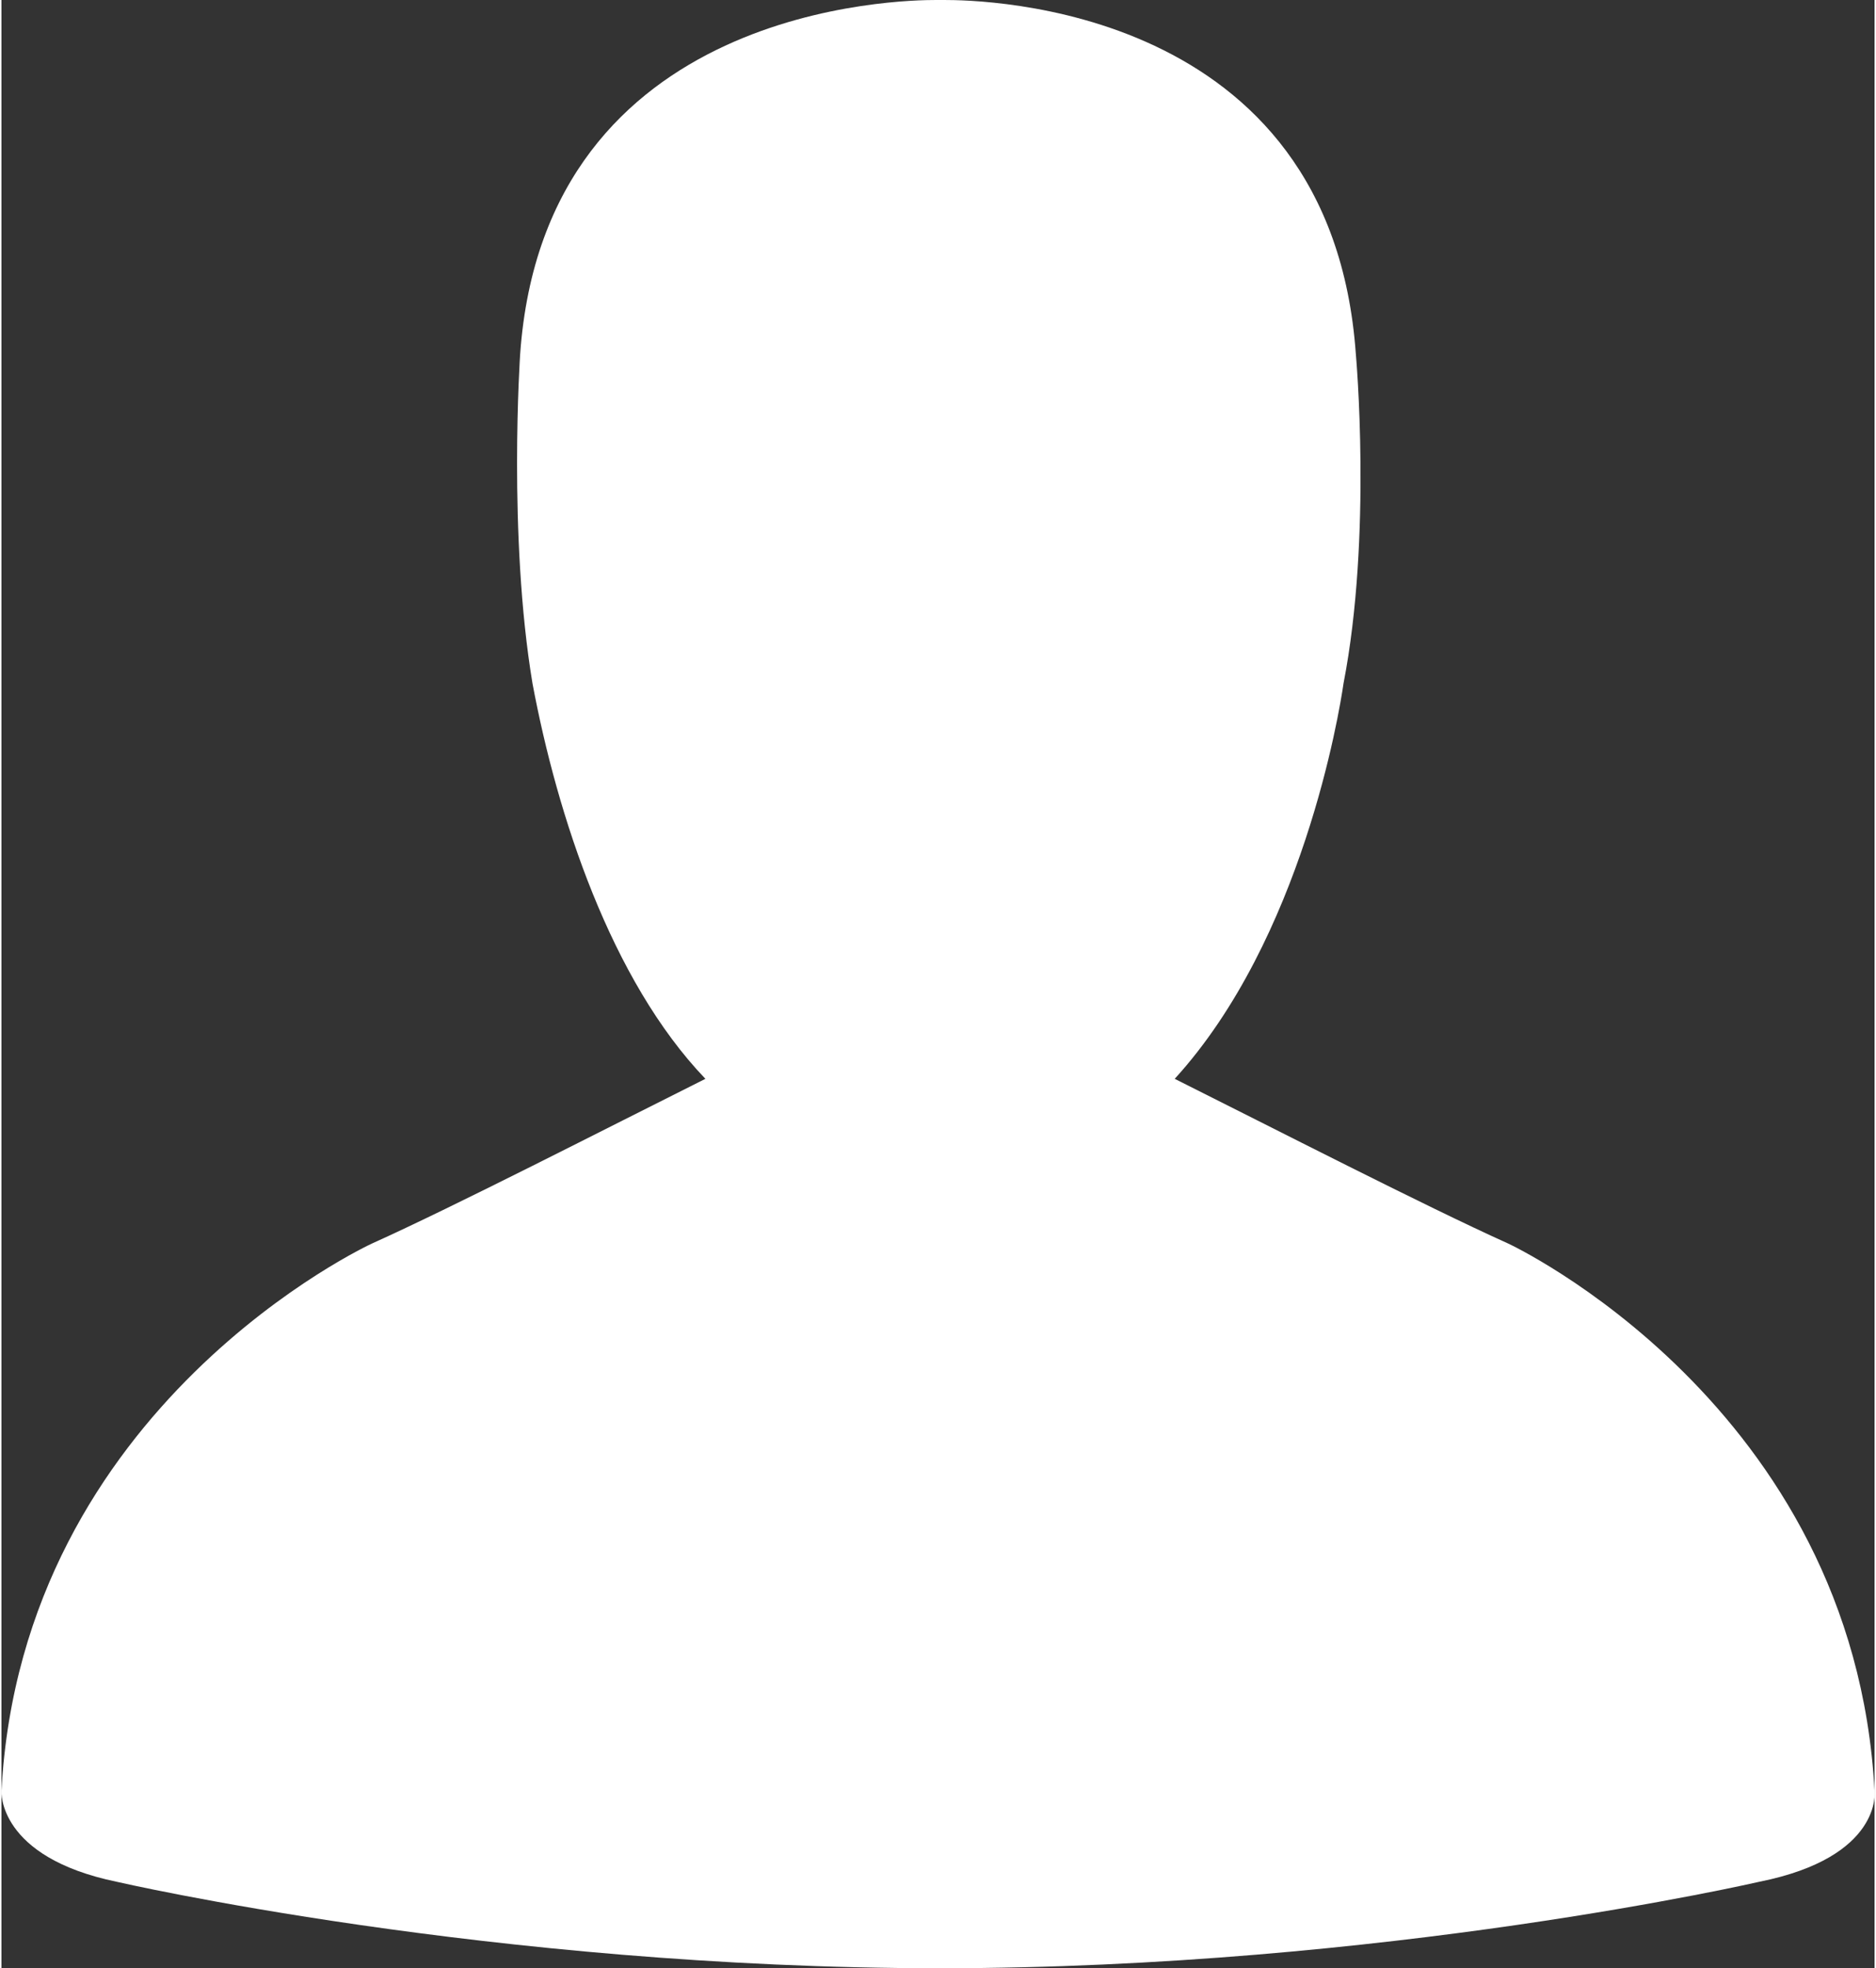 <?xml version="1.0" encoding="UTF-8"?>
<!DOCTYPE svg PUBLIC "-//W3C//DTD SVG 1.1//EN" "http://www.w3.org/Graphics/SVG/1.1/DTD/svg11.dtd">
<!-- Creator: CorelDRAW X8 -->
<svg xmlns="http://www.w3.org/2000/svg" xml:space="preserve" width="327px" height="343px" version="1.1" style="shape-rendering:geometricPrecision; text-rendering:geometricPrecision; image-rendering:optimizeQuality; fill-rule:evenodd; clip-rule:evenodd"
viewBox="0 0 455 478"
 xmlns:xlink="http://www.w3.org/1999/xlink">
 <rect x="0" y="0" width="455" height="478" fill="#333333" stroke="none"/>
 <defs>
  <style type="text/css">
   <![CDATA[
    .fil0 {fill:white}
   ]]>
  </style>
 </defs>
 <g id="Layer_x0020_1">
  <g id="_2552560069232">
  </g>
  <g id="_2552560073072">
  </g>
  <g id="_2552560072016">
  </g>
  <g id="_2552560072144">
  </g>
  <g id="_2517450101840">
  </g>
  <g id="_2517450105936">
  </g>
  <g id="_2517450108272">
  </g>
  <g id="_2517458279872">
  </g>
  <g id="_2517458279776">
  </g>
  <g id="_2517458280512">
  </g>
  <g id="_2552326848832">
  </g>
  <g id="_2552326826592">
  </g>
  <g id="_2517449004512">
  </g>
  <g id="_2517458251728">
  </g>
  <g id="_2552607055456">
  </g>
  <g id="_2552607057088">
  </g>
  <g id="_2552607055712">
  </g>
  <g id="_2552607055328">
  </g>
  <g id="_2552607057216">
  </g>
  <g id="_2552607056032">
  </g>
  <g id="_2552607057312">
  </g>
  <g id="_2552607058976">
  </g>
  <g id="_2552607057984">
  </g>
  <g id="_2552607057952">
  </g>
  <g id="_2552607058080">
  </g>
  <g id="_2552607058624">
  </g>
  <g id="_2552607058016">
  </g>
  <g id="_2552607057696">
  </g>
  <g id="_2552607059840">
  </g>
  <g id="_2552607059520">
  </g>
  <path class="fil0" d="M455 435c-5,-94 -89,-133 -89,-133 -20,-9 -57,-28 -81,-40 31,-34 40,-89 41,-96 7,-36 3,-80 3,-80 -6,-85 -91,-86 -100,-86 -1,0 -1,0 -1,0 0,0 -1,0 -1,0 -8,0 -95,1 -101,86 0,0 -3,44 3,80 6,32 19,72 42,96 -24,12 -61,31 -81,40 0,0 -85,39 -90,133 0,0 -1,16 28,22 0,0 91,21 200,21 108,0 199,-21 199,-21 30,-6 28,-22 28,-22z"/>
 </g>
</svg>
